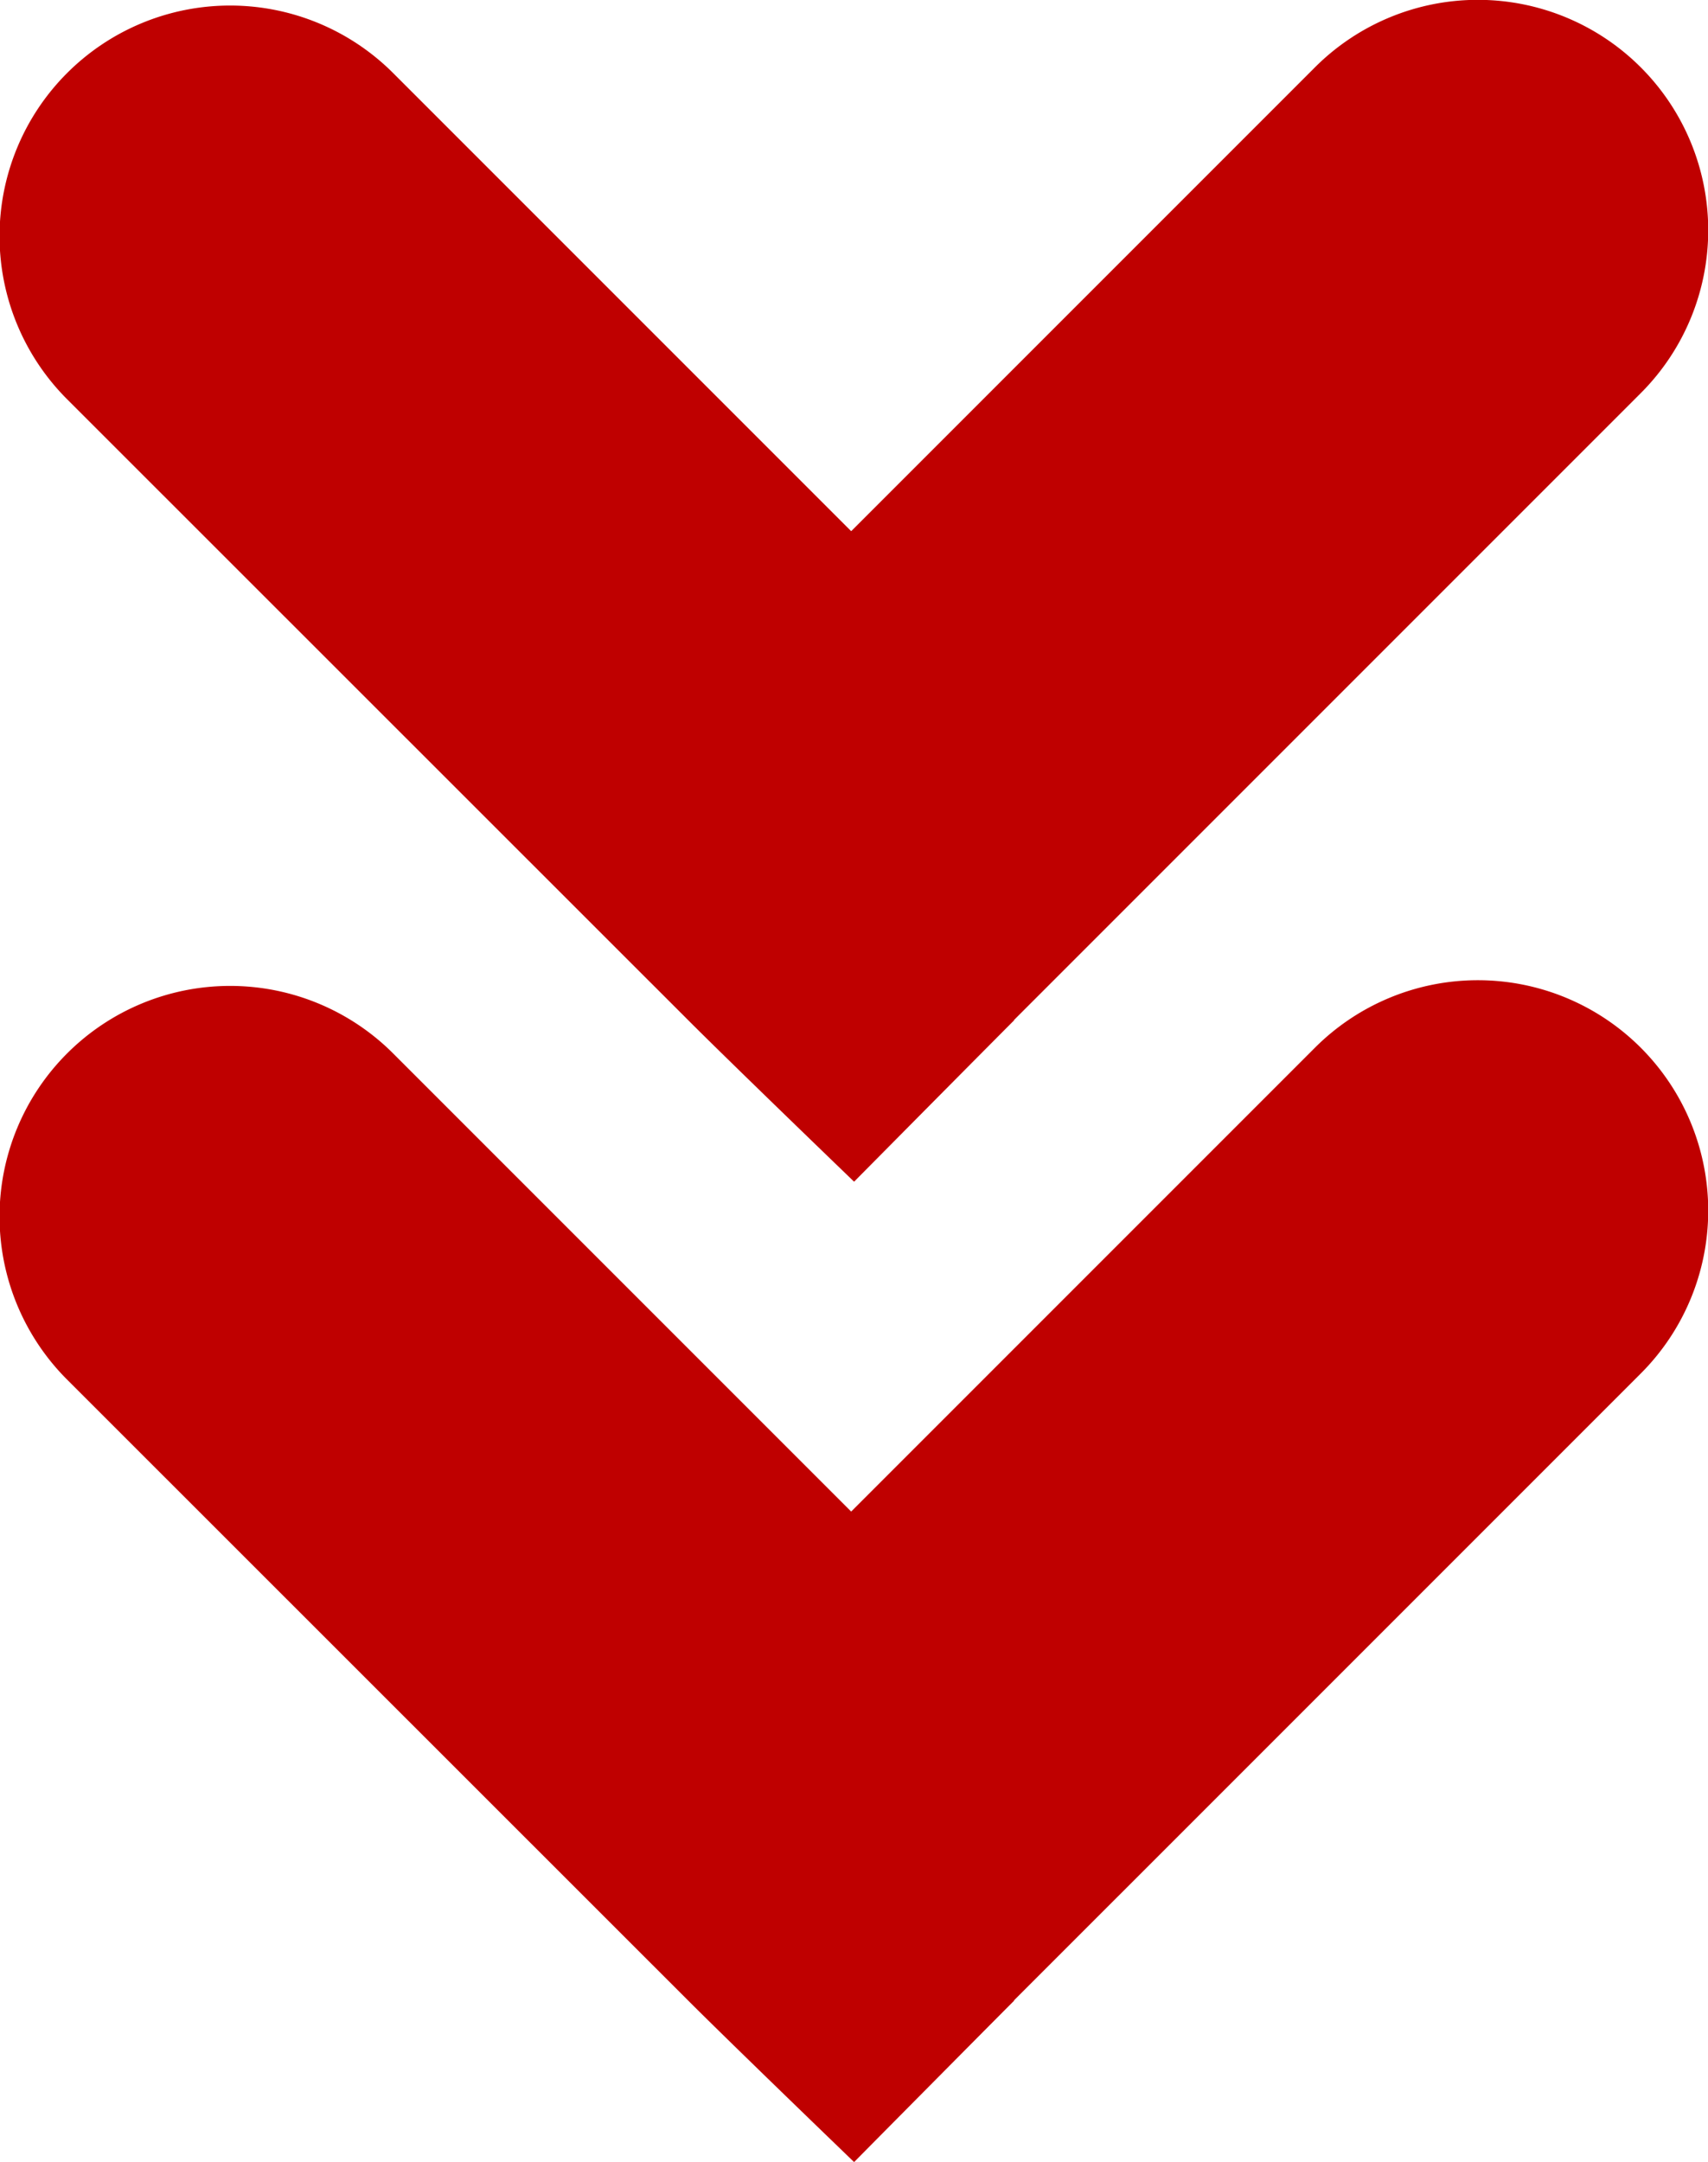 <svg xmlns="http://www.w3.org/2000/svg" width="29.333" height="37.125" viewBox="0 0 29.333 37.125">
  <g id="グループ_15083" data-name="グループ 15083" transform="translate(-915.566 -1954)">
    <g id="Ultima_x5F_icons" transform="translate(944.9 1954) rotate(90)">
      <path id="パス_2802" data-name="パス 2802" d="M17.515,11.92,6.751,1.156A3.956,3.956,0,0,0,1.156,6.751l7.965,7.965L1.255,22.582a3.959,3.959,0,0,0,5.6,5.6L17.518,17.515c.769-.769,2.773-2.849,2.773-2.849s-2-1.98-2.773-2.75Z" transform="translate(0 0)" fill="#bf0000"/>
    </g>
    <path id="パス_2802-2" data-name="パス 2802" d="M17.515,11.92,6.751,1.156A3.956,3.956,0,0,0,1.156,6.751l7.965,7.965L1.255,22.582a3.959,3.959,0,0,0,5.6,5.6L17.518,17.515c.769-.769,2.773-2.849,2.773-2.849s-2-1.98-2.773-2.75Z" transform="translate(944.9 1970.834) rotate(90)" fill="#bf0000"/>
  </g>
</svg>